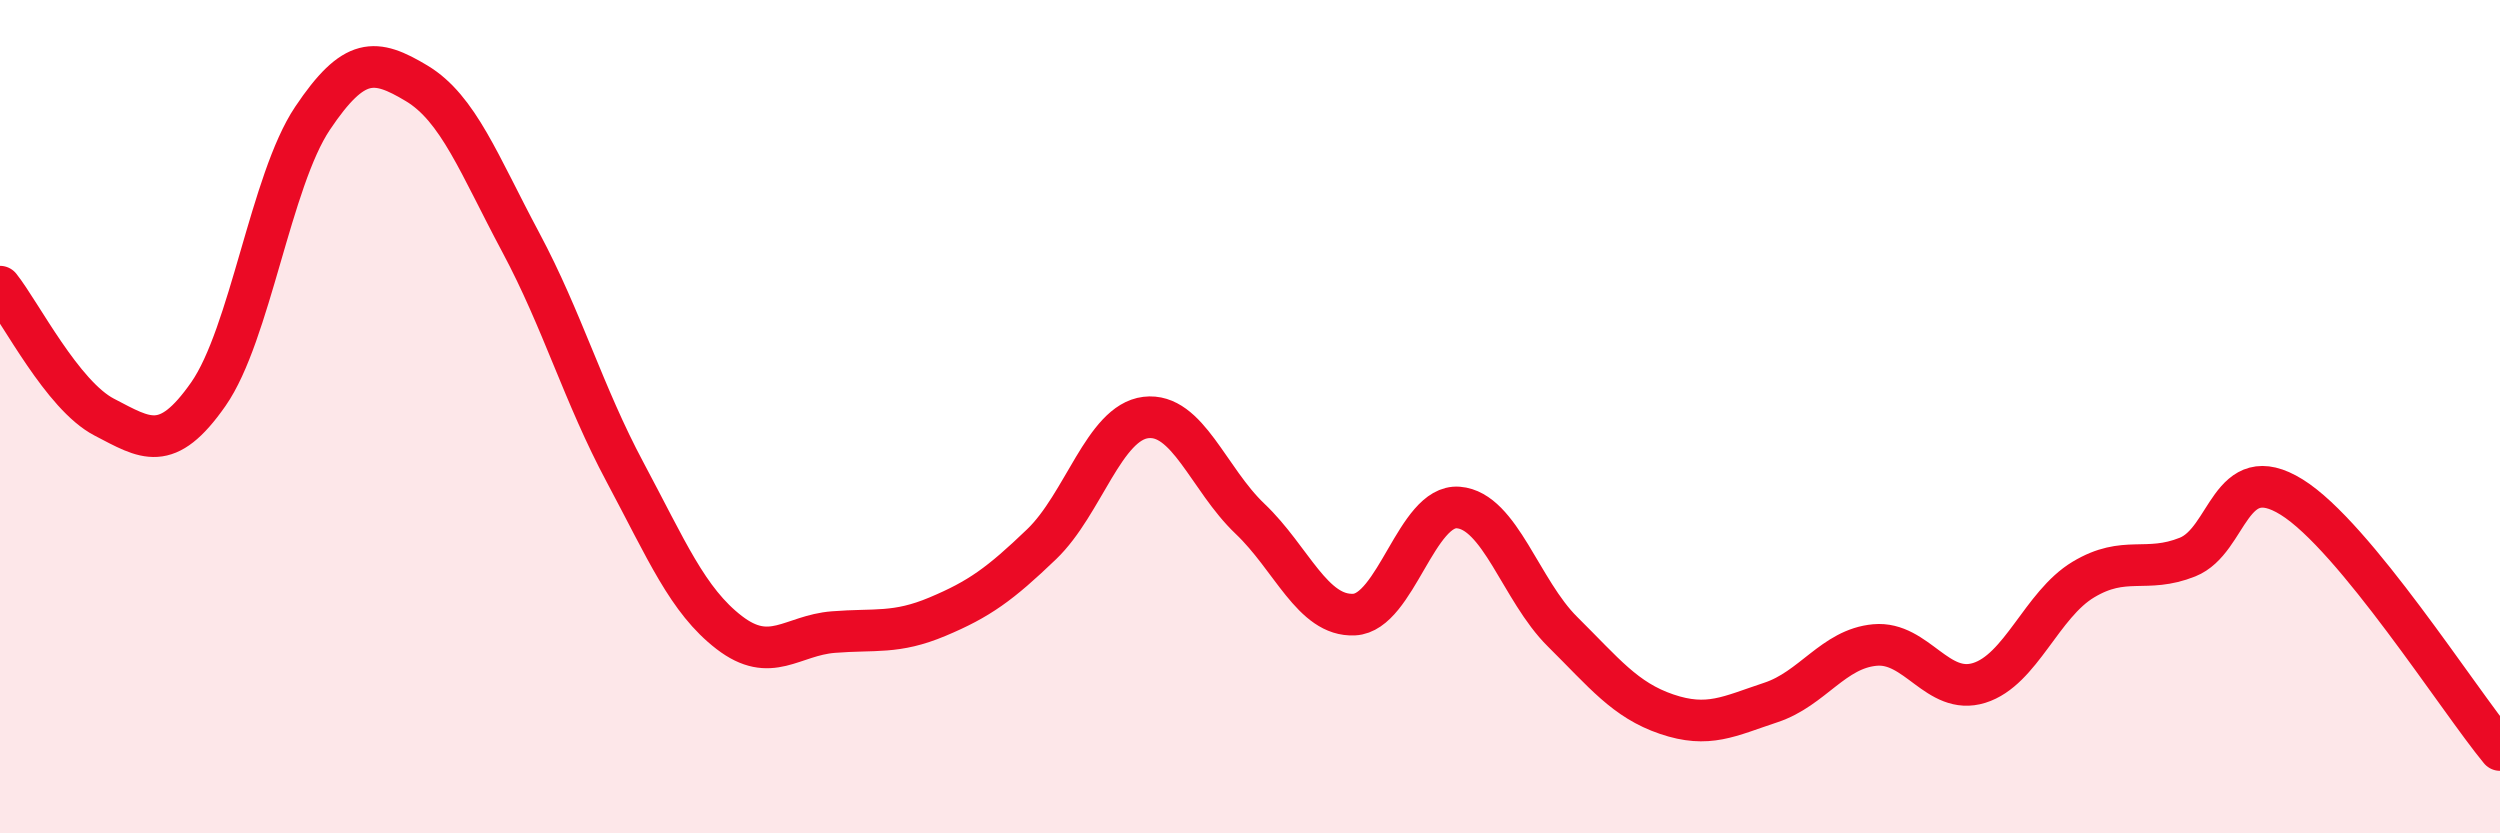 
    <svg width="60" height="20" viewBox="0 0 60 20" xmlns="http://www.w3.org/2000/svg">
      <path
        d="M 0,6.88 C 0.5,7.51 1.5,9.49 2.5,10.01 C 3.5,10.53 4,10.89 5,9.46 C 6,8.03 6.5,4.33 7.5,2.84 C 8.5,1.35 9,1.4 10,2 C 11,2.6 11.5,3.95 12.5,5.82 C 13.5,7.69 14,9.46 15,11.33 C 16,13.2 16.5,14.41 17.5,15.18 C 18.5,15.95 19,15.25 20,15.17 C 21,15.09 21.5,15.22 22.5,14.8 C 23.5,14.38 24,14.02 25,13.06 C 26,12.1 26.5,10.14 27.5,10.02 C 28.5,9.9 29,11.5 30,12.45 C 31,13.4 31.5,14.8 32.5,14.75 C 33.5,14.7 34,12.1 35,12.18 C 36,12.26 36.5,14.17 37.5,15.16 C 38.5,16.15 39,16.8 40,17.14 C 41,17.48 41.5,17.19 42.5,16.86 C 43.5,16.53 44,15.57 45,15.48 C 46,15.39 46.5,16.7 47.5,16.39 C 48.5,16.08 49,14.51 50,13.91 C 51,13.31 51.5,13.77 52.5,13.37 C 53.5,12.97 53.5,11 55,11.93 C 56.5,12.86 59,16.79 60,18L60 20L0 20Z"
        fill="#EB0A25"
        opacity="0.1"
        stroke-linecap="round"
        stroke-linejoin="round"
      />
      <path
        d="M 0,6.88 C 0.5,7.51 1.5,9.49 2.5,10.01 C 3.5,10.53 4,10.89 5,9.46 C 6,8.03 6.5,4.33 7.5,2.84 C 8.5,1.35 9,1.4 10,2 C 11,2.6 11.5,3.95 12.5,5.82 C 13.5,7.69 14,9.46 15,11.33 C 16,13.2 16.5,14.41 17.5,15.18 C 18.5,15.95 19,15.25 20,15.17 C 21,15.09 21.5,15.22 22.5,14.8 C 23.5,14.38 24,14.02 25,13.06 C 26,12.1 26.5,10.14 27.5,10.02 C 28.5,9.9 29,11.5 30,12.45 C 31,13.4 31.5,14.8 32.5,14.75 C 33.5,14.7 34,12.1 35,12.18 C 36,12.26 36.5,14.17 37.5,15.16 C 38.5,16.15 39,16.8 40,17.14 C 41,17.48 41.5,17.19 42.5,16.86 C 43.5,16.53 44,15.57 45,15.48 C 46,15.39 46.5,16.7 47.5,16.39 C 48.5,16.08 49,14.51 50,13.91 C 51,13.31 51.5,13.77 52.5,13.37 C 53.5,12.97 53.5,11 55,11.93 C 56.5,12.86 59,16.79 60,18"
        stroke="#EB0A25"
        stroke-width="1"
        fill="none"
        stroke-linecap="round"
        stroke-linejoin="round"
      />
    </svg>
  